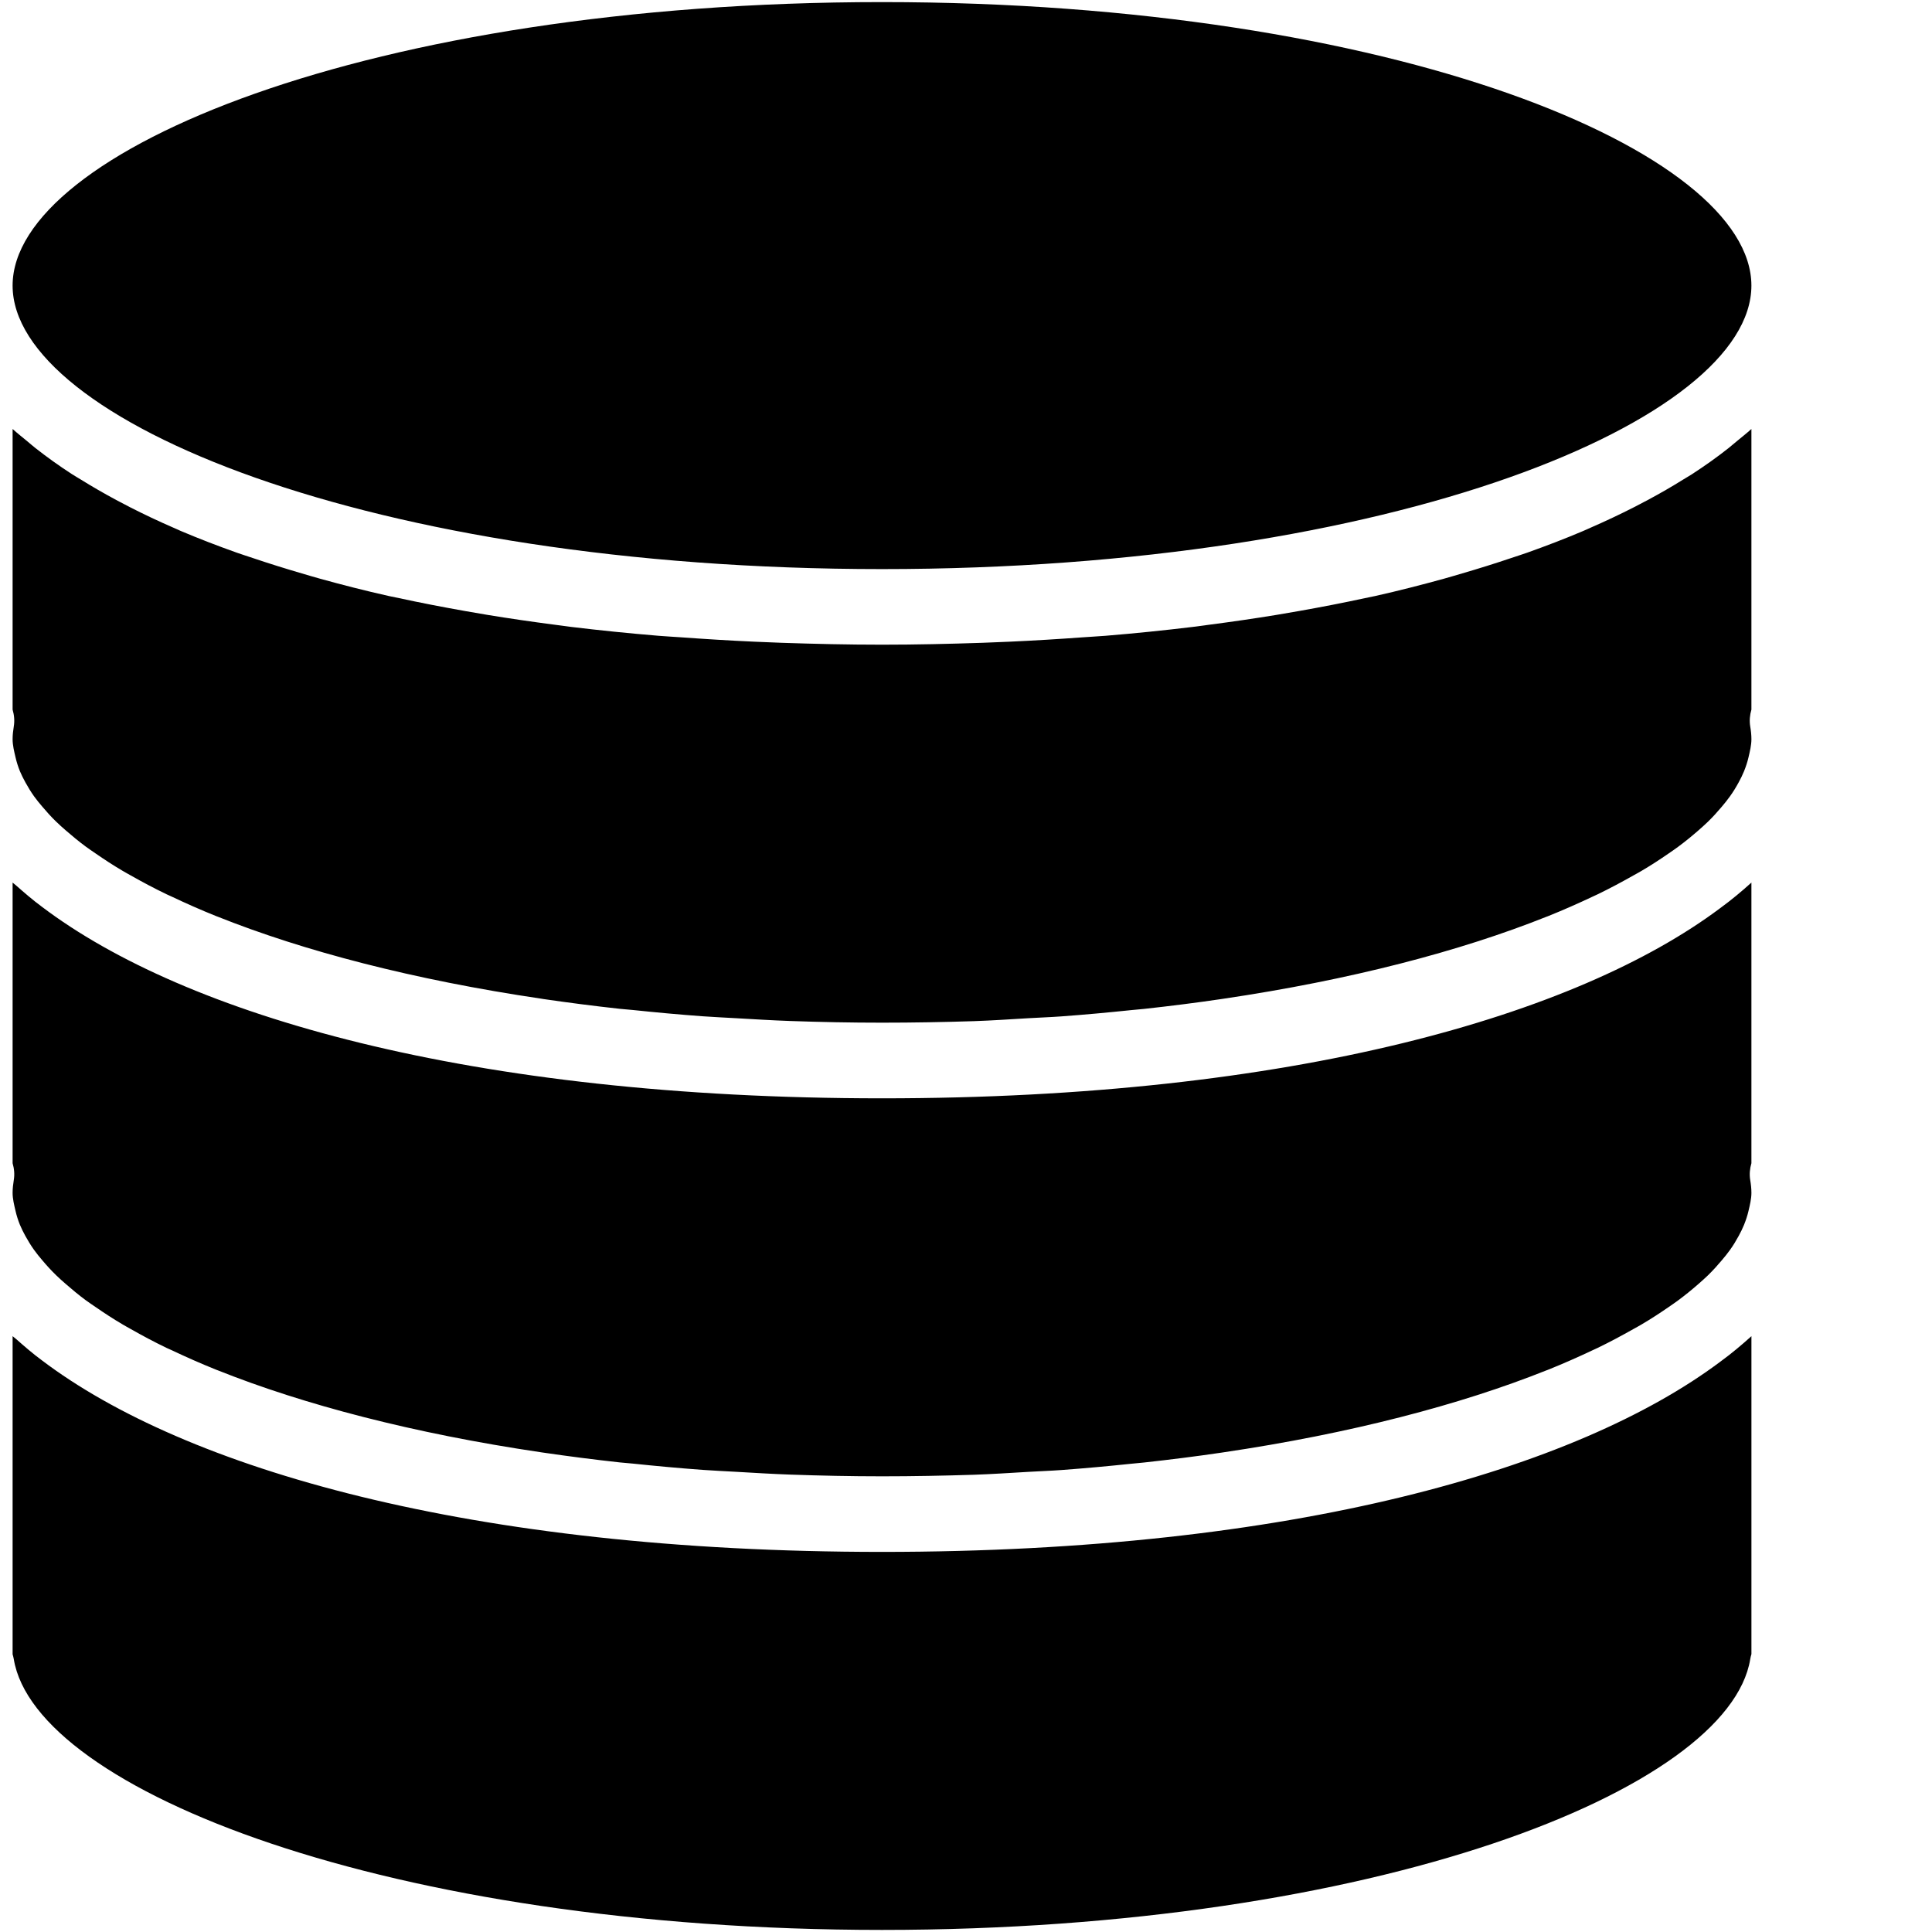 <?xml version="1.0" encoding="iso-8859-1"?>
<svg version="1.1" id="database" xmlns="http://www.w3.org/2000/svg" xmlns:xlink="http://www.w3.org/1999/xlink" x="0px" y="0px"
	 viewBox="0 0 510 510" style="enable-background:new 0 0 510 510;" xml:space="preserve">
            <path d="M232.826,0.552 C97.571,0.552 3.326,39.986 3.326,75.389 C3.326,110.792 97.571,150.226 232.826,150.226 C368.081,150.226 462.326,110.792 462.326,75.389 C462.326,39.986 368.081,0.552 232.826,0.552 Z M3.326,113.24 L3.326,187.317 C3.745,188.744 3.89,190.25 3.64,191.757 C3.46,192.874 3.326,193.996 3.326,195.124 C3.326,196.73 3.736,198.355 4.106,199.942 C4.385,201.149 4.764,202.362 5.253,203.569 C5.662,204.557 6.165,205.537 6.704,206.525 C7.383,207.752 8.121,208.989 8.999,210.217 C9.658,211.145 10.408,212.038 11.187,212.956 C12.294,214.273 13.466,215.578 14.803,216.875 C15.611,217.674 16.513,218.457 17.401,219.236 C19.038,220.663 20.736,222.073 22.642,223.48 C23.46,224.089 24.36,224.679 25.218,225.277 C27.473,226.834 29.823,228.384 32.408,229.9 C33.086,230.31 33.831,230.703 34.53,231.102 C37.503,232.789 40.586,234.434 43.939,236.05 C44.368,236.25 44.841,236.447 45.271,236.657 C49.002,238.423 52.913,240.166 57.094,241.843 C57.213,241.892 57.353,241.944 57.473,241.984 C80.133,251.034 109.111,258.638 142.887,263.627 C143.056,263.657 143.226,263.694 143.395,263.714 C149.961,264.671 156.684,265.543 163.599,266.301 C164.726,266.421 165.915,266.495 167.052,266.615 C173.089,267.244 179.205,267.813 185.491,268.272 C188.365,268.481 191.37,268.611 194.294,268.781 C199.023,269.05 203.714,269.347 208.564,269.517 C216.496,269.796 224.575,269.961 232.828,269.961 C241.08,269.961 249.169,269.81 257.091,269.56 C261.941,269.391 266.61,269.071 271.34,268.791 C274.263,268.612 277.268,268.514 280.142,268.304 C286.429,267.845 292.544,267.276 298.581,266.648 C299.718,266.528 300.907,266.443 302.035,266.323 C308.95,265.565 315.694,264.714 322.26,263.746 C322.429,263.716 322.599,263.69 322.768,263.67 C356.545,258.681 385.521,251.067 408.182,242.016 C408.302,241.967 408.42,241.936 408.54,241.886 C412.721,240.21 416.643,238.466 420.384,236.7 C420.823,236.501 421.265,236.303 421.695,236.094 C425.047,234.477 428.152,232.801 431.125,231.124 C431.834,230.725 432.569,230.342 433.247,229.933 C435.832,228.417 438.181,226.878 440.437,225.321 C441.305,224.722 442.174,224.132 442.992,223.524 C444.898,222.117 446.617,220.706 448.254,219.279 C449.152,218.491 450.044,217.707 450.852,216.919 C452.189,215.622 453.361,214.307 454.468,213 C455.247,212.082 455.997,211.156 456.656,210.228 C457.544,209.001 458.282,207.774 458.951,206.547 C459.49,205.559 459.981,204.579 460.38,203.591 C460.869,202.374 461.27,201.171 461.549,199.964 C461.929,198.347 462.329,196.731 462.329,195.124 C462.329,193.997 462.205,192.875 462.015,191.757 C461.766,190.25 461.91,188.745 462.329,187.318 L462.329,113.24 C461.132,114.328 459.761,115.4 458.464,116.478 C457.735,117.076 457.068,117.665 456.32,118.264 C453.326,120.629 450.099,122.939 446.597,125.205 C445.869,125.674 445.038,126.143 444.28,126.612 C441.347,128.448 438.243,130.236 434.98,131.982 C433.782,132.631 432.568,133.26 431.32,133.899 C427.678,135.755 423.865,137.556 419.844,139.312 C419.185,139.602 418.585,139.888 417.916,140.168 C413.247,142.153 408.273,144.07 403.105,145.906 C401.678,146.415 400.165,146.88 398.698,147.379 C394.587,148.766 390.355,150.087 385.955,151.374 C384.368,151.833 382.806,152.311 381.18,152.76 C375.343,154.366 369.317,155.923 362.991,157.34 C362.123,157.529 361.184,157.702 360.306,157.892 C354.728,159.109 348.929,160.223 342.982,161.281 C340.967,161.64 338.931,161.992 336.875,162.331 C331.208,163.259 325.388,164.108 319.411,164.886 C317.875,165.086 316.41,165.303 314.853,165.492 C307.429,166.391 299.728,167.183 291.835,167.831 C289.879,167.991 287.867,168.082 285.891,168.232 C279.574,168.691 273.127,169.091 266.521,169.39 C264.106,169.5 261.723,169.593 259.278,169.683 C250.677,169.972 241.908,170.181 232.827,170.181 C223.747,170.181 214.978,169.972 206.377,169.683 C203.922,169.593 201.538,169.5 199.134,169.39 C192.528,169.091 186.08,168.691 179.764,168.232 C177.788,168.092 175.766,167.991 173.82,167.831 C165.927,167.173 158.225,166.391 150.802,165.492 C149.245,165.303 147.78,165.086 146.243,164.886 C140.266,164.108 134.437,163.259 128.779,162.331 C126.724,161.992 124.688,161.64 122.673,161.281 C116.725,160.223 110.927,159.109 105.349,157.892 C104.471,157.702 103.532,157.539 102.664,157.34 C96.338,155.923 90.312,154.376 84.475,152.76 C82.848,152.321 81.287,151.833 79.7,151.374 C75.3,150.087 71.068,148.766 66.957,147.379 C65.49,146.88 63.977,146.415 62.55,145.906 C57.381,144.07 52.418,142.153 47.738,140.168 C47.07,139.888 46.47,139.602 45.811,139.312 C41.79,137.566 37.977,135.755 34.334,133.899 C33.087,133.26 31.882,132.631 30.675,131.982 C27.412,130.226 24.308,128.438 21.375,126.612 C20.616,126.143 19.786,125.674 19.058,125.205 C15.555,122.939 12.328,120.619 9.335,118.264 C8.577,117.665 7.91,117.076 7.191,116.478 C5.894,115.4 4.523,114.328 3.326,113.24 L3.326,113.24 Z M3.326,232.979 L3.326,307.057 C3.745,308.483 3.89,309.989 3.64,311.496 C3.46,312.613 3.326,313.746 3.326,314.874 C3.326,316.48 3.736,318.094 4.106,319.681 C4.385,320.888 4.764,322.101 5.253,323.308 C5.662,324.296 6.165,325.287 6.704,326.275 C7.383,327.502 8.121,328.729 8.999,329.956 C9.658,330.884 10.408,331.788 11.187,332.706 C12.294,334.023 13.466,335.317 14.803,336.615 C15.611,337.413 16.513,338.197 17.401,338.975 C19.038,340.402 20.736,341.823 22.642,343.23 C23.46,343.839 24.36,344.418 25.218,345.016 C27.473,346.573 29.823,348.123 32.408,349.64 C33.086,350.049 33.831,350.442 34.53,350.841 C37.503,352.528 40.586,354.184 43.939,355.8 C44.368,356 44.841,356.186 45.271,356.396 C49.002,358.162 52.913,359.906 57.094,361.582 C57.213,361.631 57.353,361.683 57.473,361.723 C80.133,370.773 109.111,378.387 142.887,383.377 C143.056,383.407 143.226,383.432 143.395,383.452 C149.961,384.41 156.684,385.282 163.599,386.04 C164.726,386.16 165.915,386.234 167.052,386.354 C173.089,386.983 179.205,387.552 185.491,388.011 C188.365,388.22 191.37,388.35 194.294,388.519 C199.023,388.789 203.714,389.086 208.564,389.256 C216.496,389.535 224.575,389.71 232.828,389.71 C241.08,389.71 249.169,389.549 257.091,389.299 C261.941,389.129 266.61,388.821 271.34,388.541 C274.263,388.362 277.268,388.263 280.142,388.054 C286.429,387.595 292.544,387.026 298.581,386.397 C299.718,386.278 300.907,386.181 302.035,386.062 C308.95,385.303 315.694,384.453 322.26,383.485 C322.429,383.455 322.599,383.429 322.768,383.409 C356.545,378.42 385.521,370.805 408.182,361.755 C408.302,361.706 408.42,361.675 408.54,361.625 C412.721,359.949 416.643,358.205 420.384,356.439 C420.823,356.239 421.265,356.042 421.695,355.833 C425.047,354.216 428.152,352.539 431.125,350.863 C431.834,350.464 432.569,350.081 433.247,349.672 C435.832,348.155 438.181,346.616 440.437,345.06 C441.305,344.461 442.174,343.871 442.992,343.262 C444.898,341.856 446.617,340.445 448.254,339.018 C449.152,338.23 450.044,337.446 450.852,336.658 C452.189,335.361 453.361,334.046 454.468,332.739 C455.247,331.821 455.997,330.906 456.656,329.978 C457.544,328.75 458.282,327.513 458.951,326.286 C459.49,325.298 459.981,324.318 460.38,323.33 C460.869,322.112 461.27,320.91 461.549,319.703 C461.929,318.086 462.329,316.48 462.329,314.874 C462.329,313.746 462.204,312.614 462.015,311.496 C461.766,309.989 461.91,308.484 462.329,307.057 L462.329,232.979 L462.307,233.001 C459.753,235.306 457.06,237.562 454.046,239.757 C416.299,268.016 341.309,289.93 232.828,289.93 C123.888,289.93 48.707,267.839 11.122,239.411 C8.628,237.575 6.423,235.653 4.247,233.737 C3.958,233.478 3.606,233.239 3.326,232.979 L3.326,232.979 Z M3.326,352.718 L3.326,436.68 C3.456,437.099 3.56,437.53 3.64,437.979 C9.298,472.494 102.752,509.451 232.83,509.451 C362.907,509.451 456.359,472.497 462.019,437.979 C462.099,437.52 462.193,437.075 462.333,436.636 L462.333,352.714 L462.312,352.735 C459.757,355.04 457.064,357.307 454.051,359.502 C416.303,387.761 341.313,409.664 232.833,409.664 C123.892,409.664 48.712,387.573 11.127,359.145 C8.632,357.309 6.427,355.387 4.252,353.471 C3.962,353.212 3.611,352.973 3.331,352.714 L3.326,352.718 Z" />
</svg>